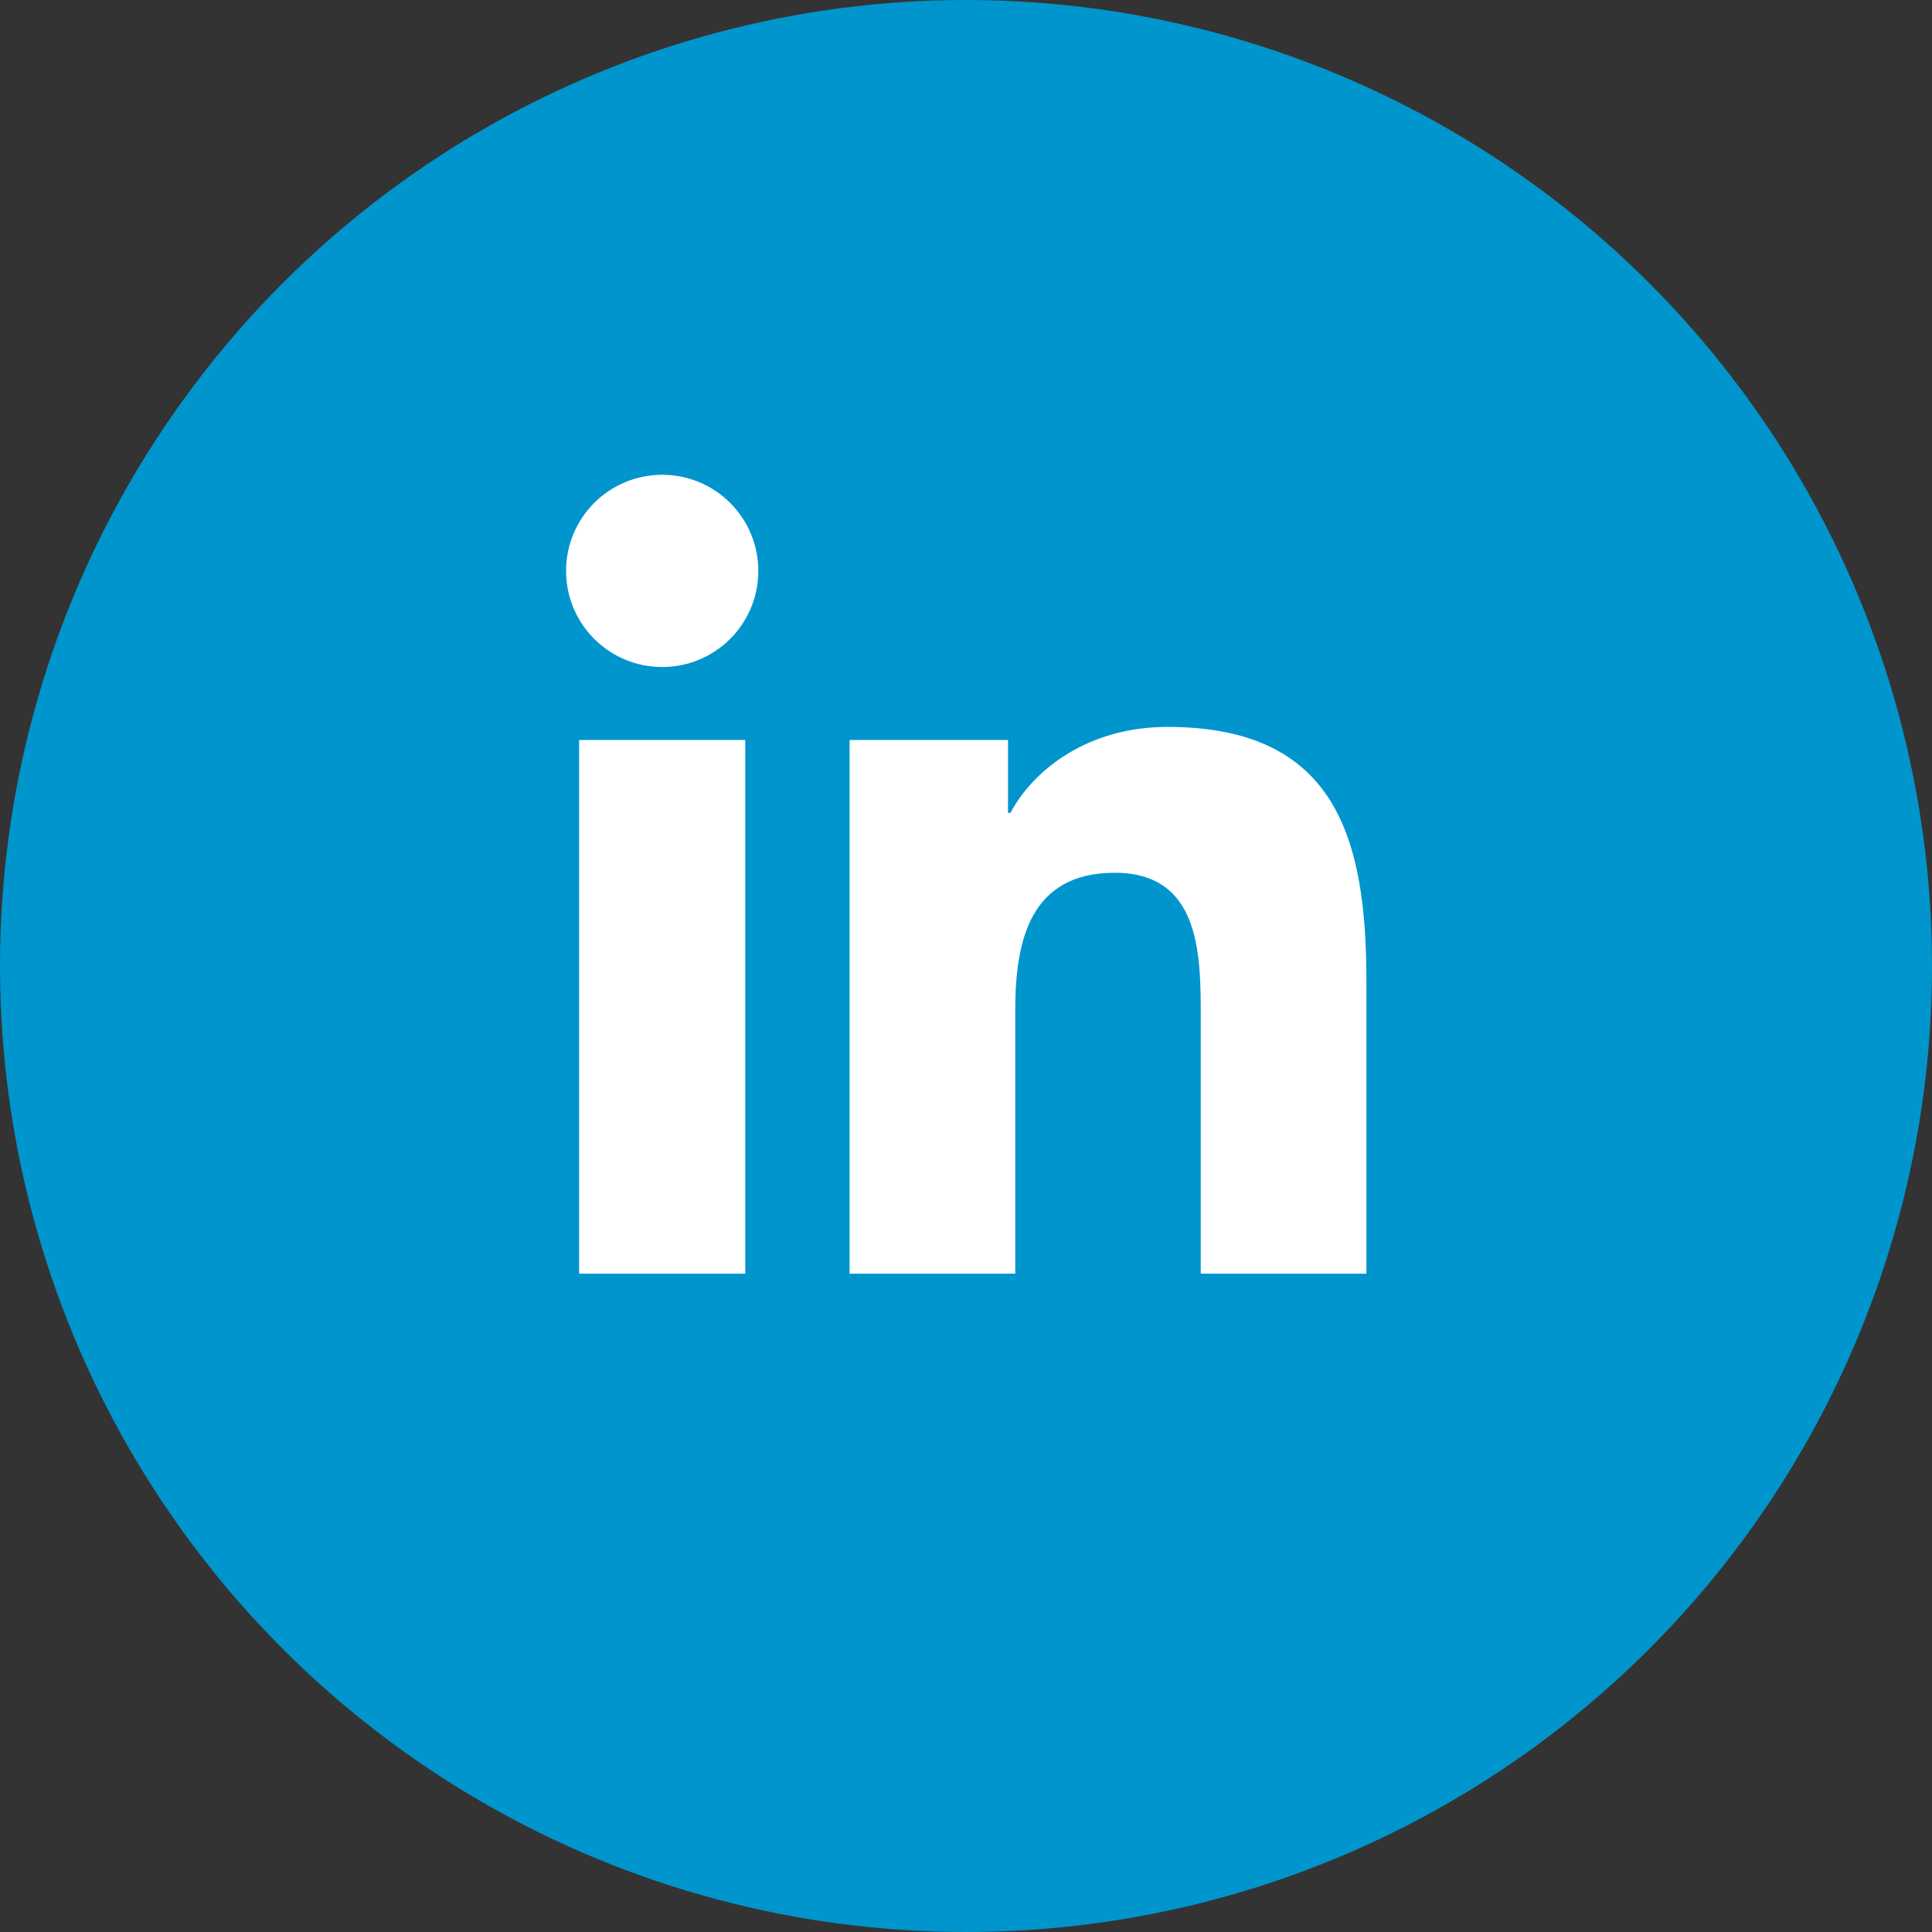 <?xml version="1.0" encoding="UTF-8"?>
<svg id="Layer_2" data-name="Layer 2" xmlns="http://www.w3.org/2000/svg" viewBox="0 0 40 40">
  <rect x="0" y="0" width="40" height="40" fill="#333333" stroke="none"/>
  <defs>
    <style>
      .cls-1 {
        fill: #fff;
      }

      .cls-2 {
        fill: #0095cc;
      }
    </style>
  </defs>
  <g id="ELEMENTS">
    <g>
      <circle class="cls-2" cx="20" cy="20" r="20"/>
      <path class="cls-1" d="M11.99,15.32h3.44v11.05h-3.44v-11.05ZM13.71,9.83c1.1,0,1.99.89,1.99,1.99s-.89,1.99-1.99,1.99-1.99-.89-1.99-1.99.89-1.99,1.99-1.99"/>
      <path class="cls-1" d="M17.58,15.32h3.29v1.51h.05c.46-.87,1.58-1.78,3.25-1.78,3.48,0,4.12,2.29,4.12,5.26v6.06h-3.43v-5.37c0-1.28-.03-2.93-1.78-2.93s-2.06,1.4-2.06,2.84v5.46h-3.43v-11.05Z"/>
    </g>
  </g>
</svg>